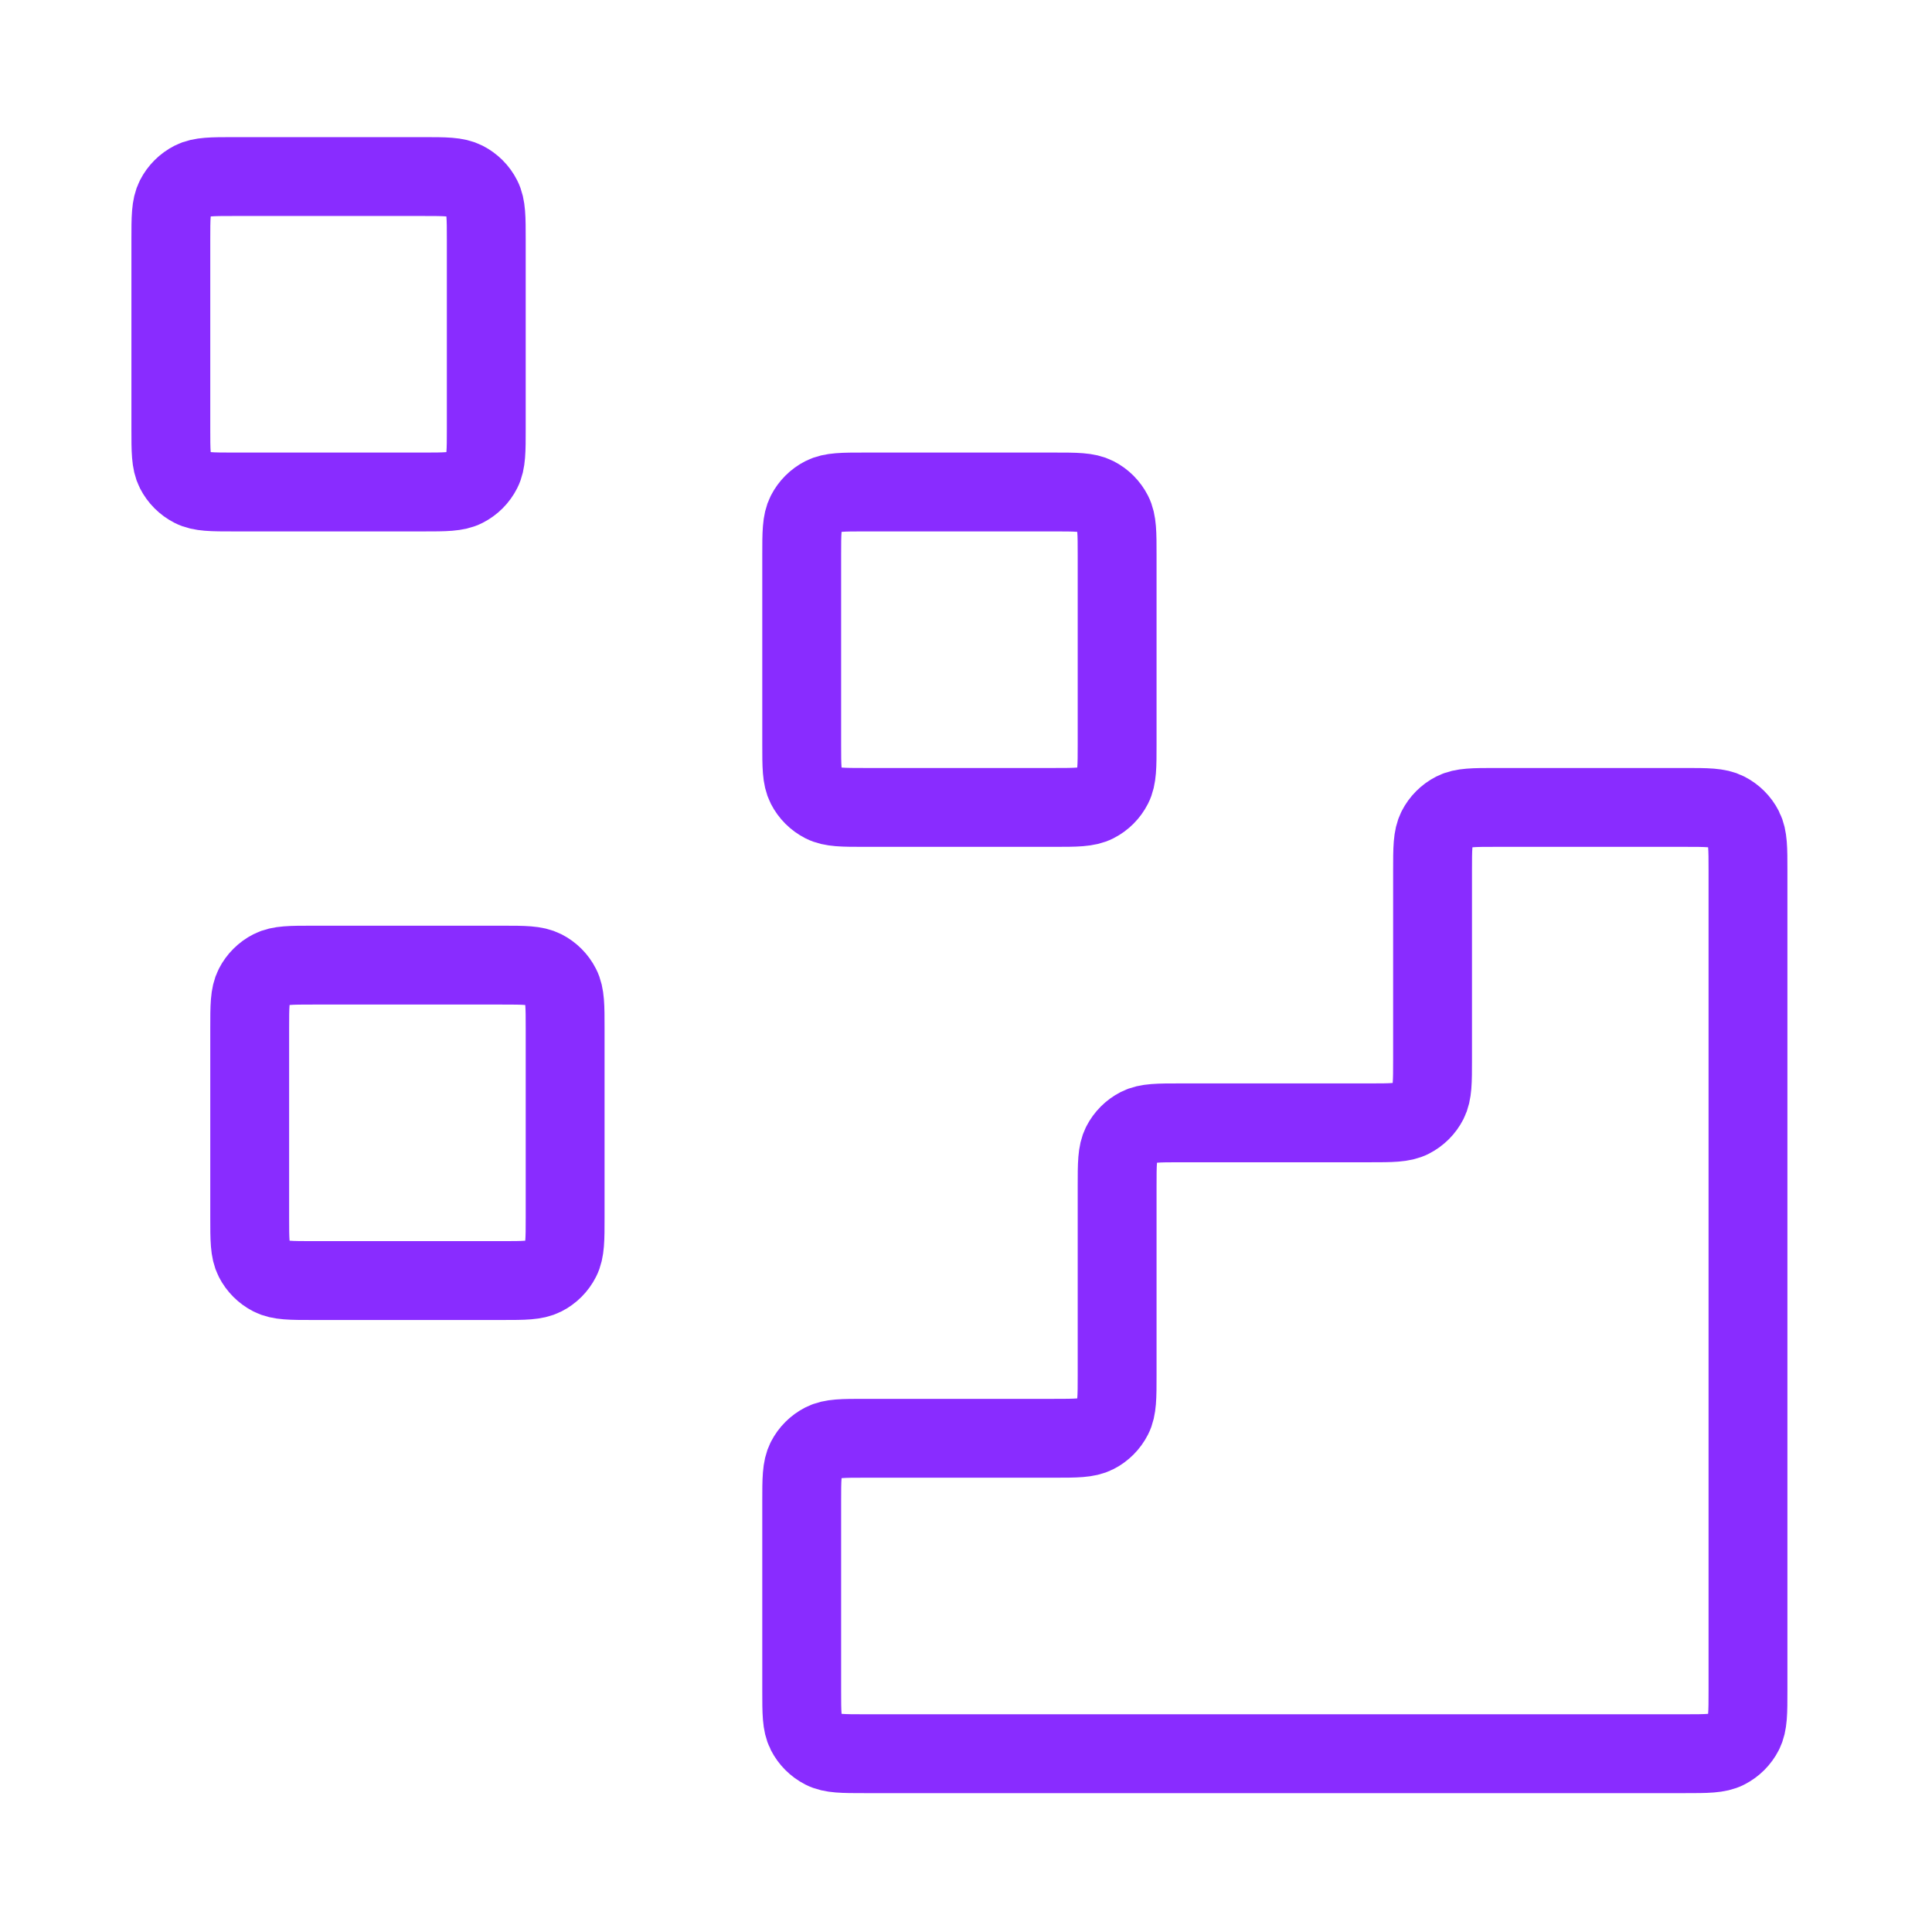 <svg xmlns="http://www.w3.org/2000/svg" fill="none" viewBox="0 0 49 49" height="49" width="49">
<g id="Development/data">
<g id="Icon">
<path stroke-linejoin="round" stroke-linecap="round" stroke-width="2" stroke="#892CFF" d="M42.733 44.478C43.293 44.478 43.574 44.478 43.787 44.369C43.975 44.273 44.129 44.12 44.224 43.932C44.333 43.718 44.333 43.438 44.333 42.878V22.078C44.333 21.518 44.333 21.238 44.224 21.024C44.129 20.836 43.975 20.683 43.787 20.587C43.574 20.478 43.293 20.478 42.733 20.478L37.933 20.478C37.373 20.478 37.093 20.478 36.879 20.587C36.691 20.683 36.538 20.836 36.442 21.024C36.333 21.238 36.333 21.518 36.333 22.078V26.878C36.333 27.438 36.333 27.718 36.224 27.932C36.129 28.12 35.975 28.273 35.787 28.369C35.574 28.478 35.293 28.478 34.733 28.478H29.933C29.373 28.478 29.093 28.478 28.879 28.587C28.691 28.683 28.538 28.836 28.442 29.024C28.333 29.238 28.333 29.518 28.333 30.078V34.878C28.333 35.438 28.333 35.718 28.224 35.932C28.128 36.12 27.976 36.273 27.787 36.369C27.573 36.478 27.293 36.478 26.733 36.478H21.933C21.373 36.478 21.093 36.478 20.879 36.587C20.691 36.683 20.538 36.836 20.442 37.024C20.333 37.238 20.333 37.518 20.333 38.078V42.878C20.333 43.438 20.333 43.718 20.442 43.932C20.538 44.12 20.691 44.273 20.879 44.369C21.093 44.478 21.373 44.478 21.933 44.478L42.733 44.478Z"></path>
<path stroke-linejoin="round" stroke-linecap="round" stroke-width="2" stroke="#892CFF" d="M20.333 14.078C20.333 13.518 20.333 13.238 20.442 13.024C20.538 12.836 20.691 12.683 20.879 12.587C21.093 12.478 21.373 12.478 21.933 12.478H26.733C27.293 12.478 27.573 12.478 27.787 12.587C27.976 12.683 28.128 12.836 28.224 13.024C28.333 13.238 28.333 13.518 28.333 14.078V18.878C28.333 19.438 28.333 19.718 28.224 19.932C28.128 20.12 27.976 20.273 27.787 20.369C27.573 20.478 27.293 20.478 26.733 20.478H21.933C21.373 20.478 21.093 20.478 20.879 20.369C20.691 20.273 20.538 20.12 20.442 19.932C20.333 19.718 20.333 19.438 20.333 18.878V14.078Z"></path>
<path stroke-linejoin="round" stroke-linecap="round" stroke-width="2" stroke="#892CFF" d="M6.333 26.078C6.333 25.518 6.333 25.238 6.442 25.024C6.538 24.836 6.691 24.683 6.879 24.587C7.093 24.478 7.373 24.478 7.933 24.478H12.733C13.293 24.478 13.573 24.478 13.787 24.587C13.976 24.683 14.129 24.836 14.224 25.024C14.333 25.238 14.333 25.518 14.333 26.078V30.878C14.333 31.438 14.333 31.718 14.224 31.932C14.129 32.12 13.976 32.273 13.787 32.369C13.573 32.478 13.293 32.478 12.733 32.478H7.933C7.373 32.478 7.093 32.478 6.879 32.369C6.691 32.273 6.538 32.12 6.442 31.932C6.333 31.718 6.333 31.438 6.333 30.878V26.078Z"></path>
<path stroke-linejoin="round" stroke-linecap="round" stroke-width="2" stroke="#892CFF" d="M4.333 6.078C4.333 5.518 4.333 5.238 4.442 5.024C4.538 4.836 4.691 4.683 4.879 4.587C5.093 4.478 5.373 4.478 5.933 4.478H10.733C11.293 4.478 11.573 4.478 11.787 4.587C11.976 4.683 12.129 4.836 12.224 5.024C12.333 5.238 12.333 5.518 12.333 6.078V10.878C12.333 11.438 12.333 11.718 12.224 11.932C12.129 12.12 11.976 12.273 11.787 12.369C11.573 12.478 11.293 12.478 10.733 12.478H5.933C5.373 12.478 5.093 12.478 4.879 12.369C4.691 12.273 4.538 12.12 4.442 11.932C4.333 11.718 4.333 11.438 4.333 10.878V6.078Z"></path>
</g>
</g>
</svg>
